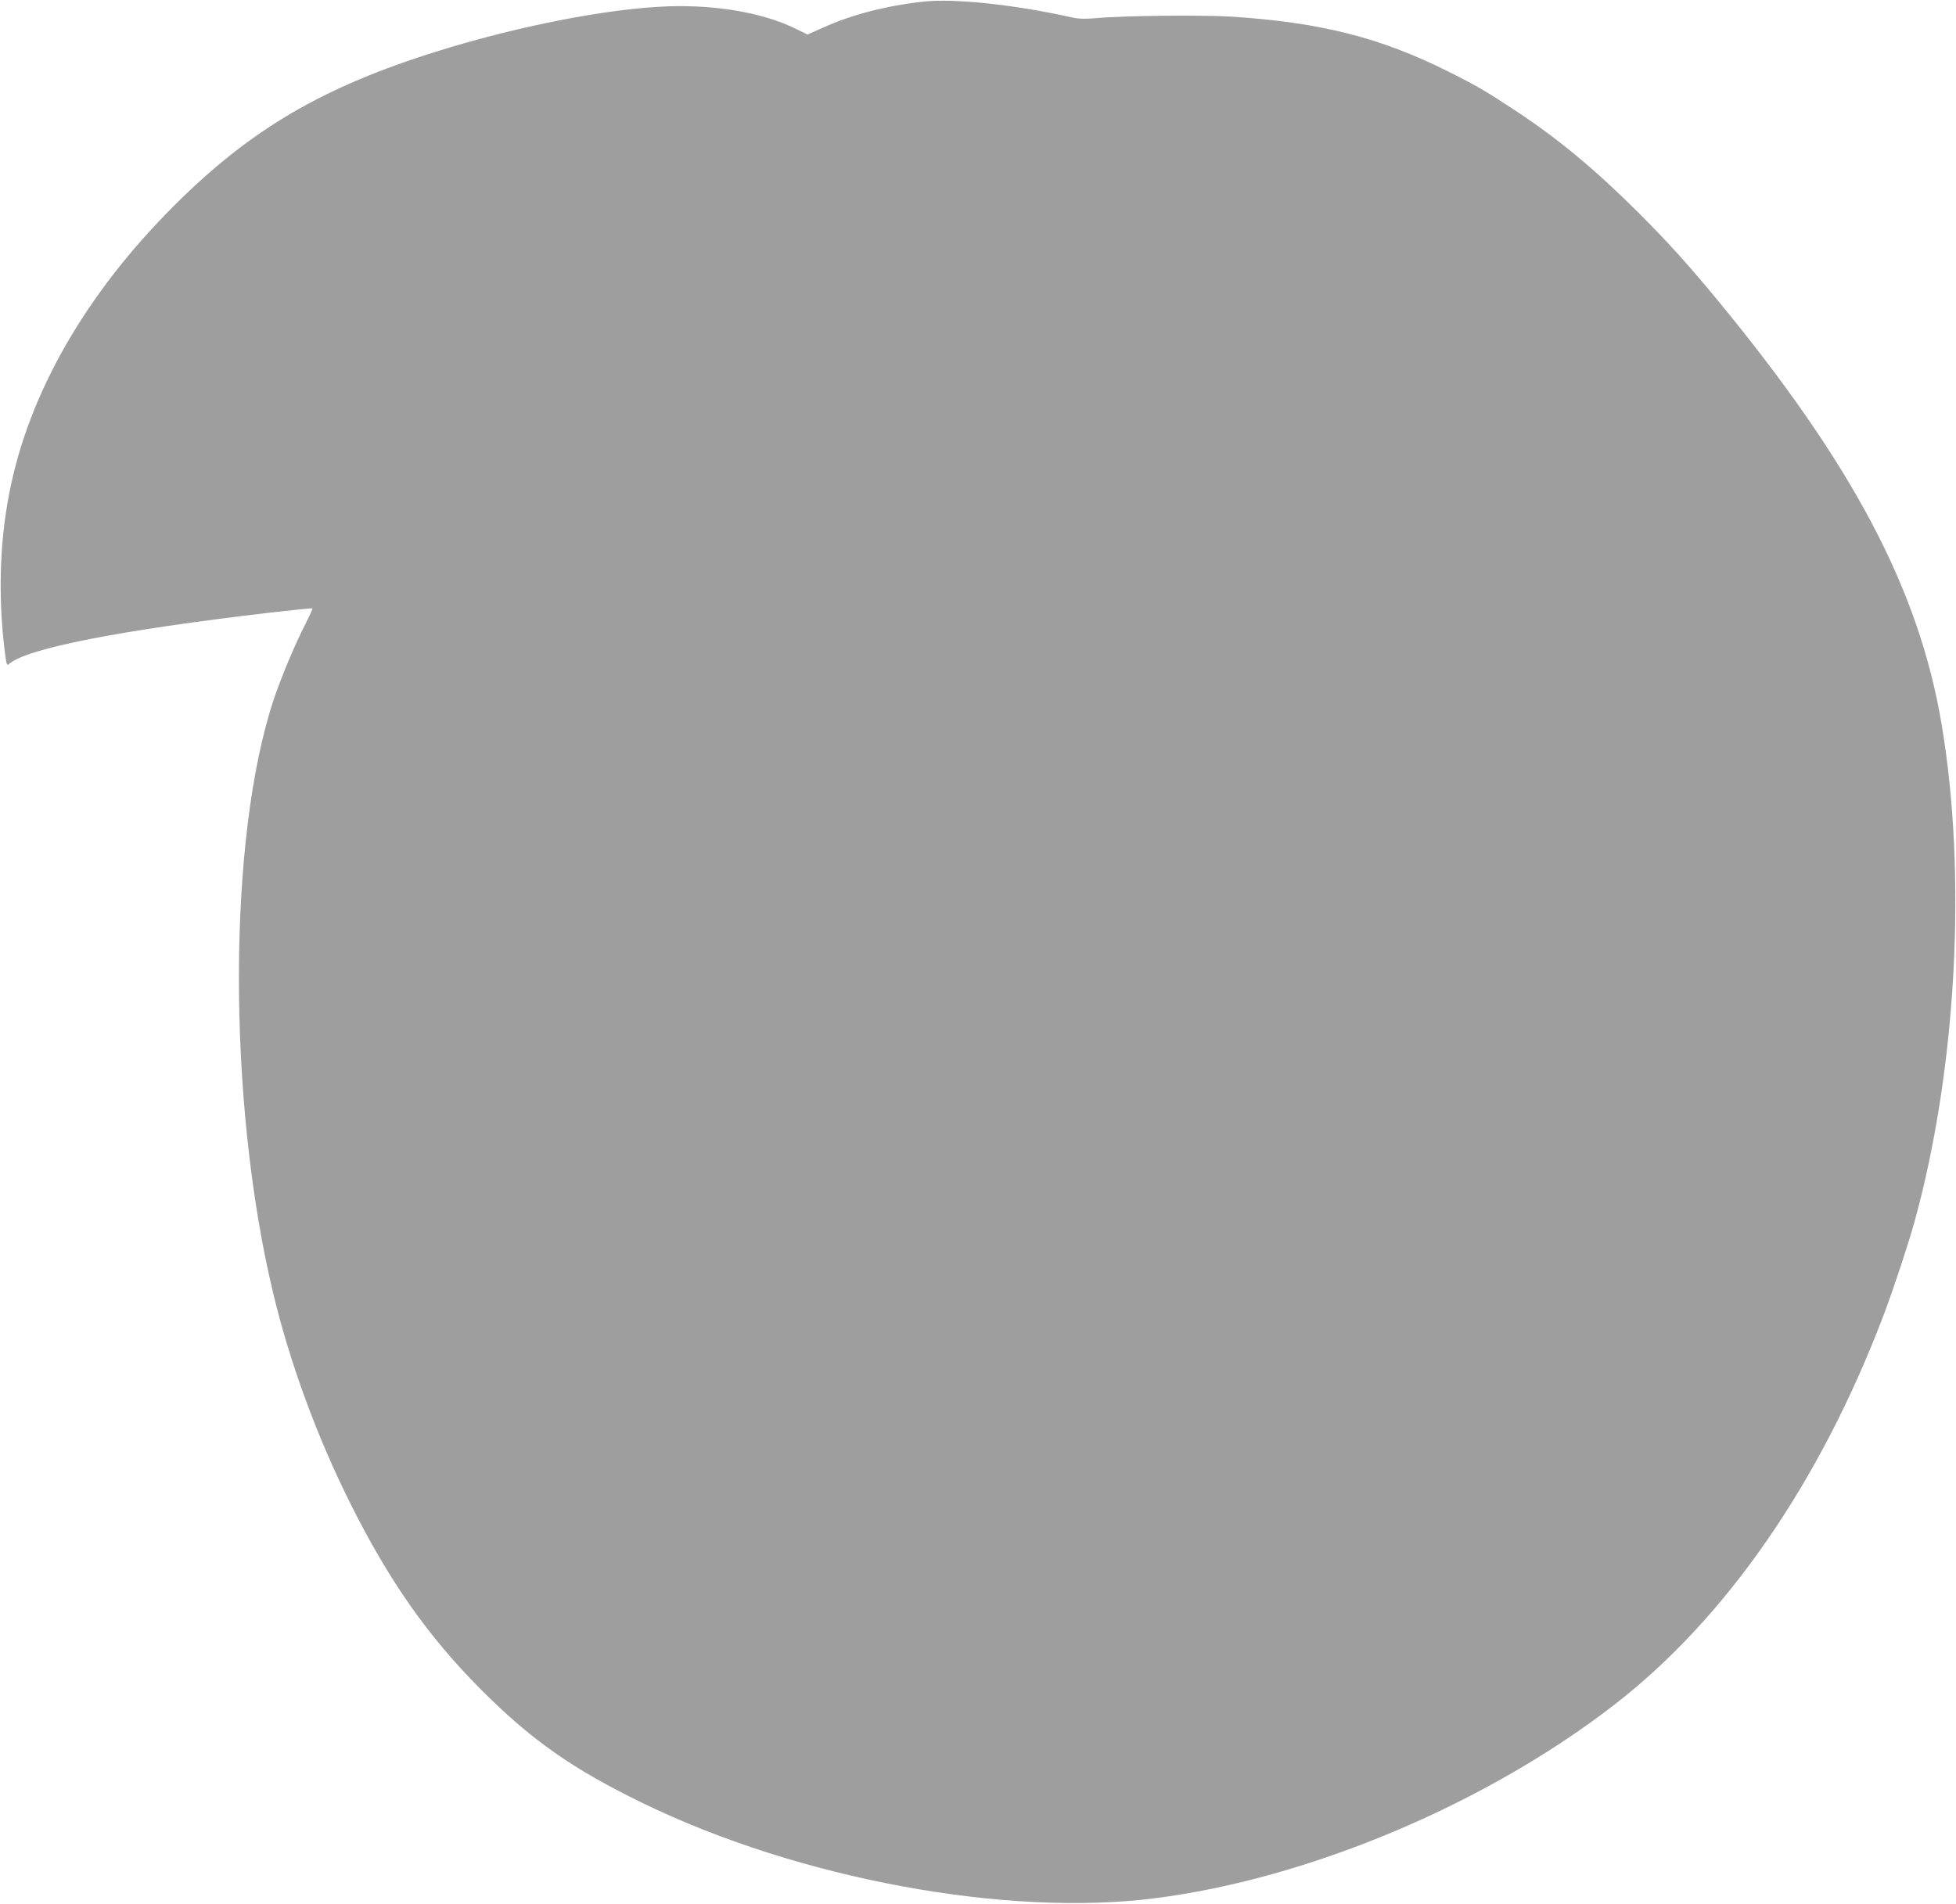 <?xml version="1.0" standalone="no"?>
<!DOCTYPE svg PUBLIC "-//W3C//DTD SVG 20010904//EN"
 "http://www.w3.org/TR/2001/REC-SVG-20010904/DTD/svg10.dtd">
<svg version="1.0" xmlns="http://www.w3.org/2000/svg"
 width="1280pt" height="1246pt" viewBox="0 0 1280 1246"
 preserveAspectRatio="xMidYMid meet">
<g transform="translate(0,1246) scale(0.1,-0.1)"
fill="#9e9e9e" stroke="none">
<path d="M6040 12449 c-238 -26 -463 -84 -650 -168 l-106 -47 -65 32 c-195 99
-472 154 -771 154 -370 -1 -949 -105 -1503 -270 -780 -234 -1260 -504 -1759
-990 -584 -569 -967 -1209 -1110 -1855 -77 -345 -92 -724 -45 -1108 11 -87 14
-96 28 -83 116 102 717 220 1714 337 148 17 270 29 272 27 2 -2 -19 -48 -46
-102 -68 -131 -157 -344 -207 -492 -302 -904 -305 -2625 -7 -3877 110 -464
291 -957 515 -1402 249 -496 502 -856 845 -1201 333 -334 602 -523 1068 -749
1017 -493 2374 -744 3348 -619 1002 128 2154 612 2994 1259 740 569 1361 1468
1778 2575 65 175 154 444 196 595 275 997 344 2270 176 3259 -149 882 -583
1701 -1469 2776 -198 239 -321 375 -516 570 -282 281 -520 479 -800 664 -195
129 -259 166 -445 259 -445 222 -832 320 -1415 358 -193 12 -705 7 -890 -10
-70 -6 -111 -5 -155 5 -377 84 -771 126 -975 103z"/>
</g>
</svg>

